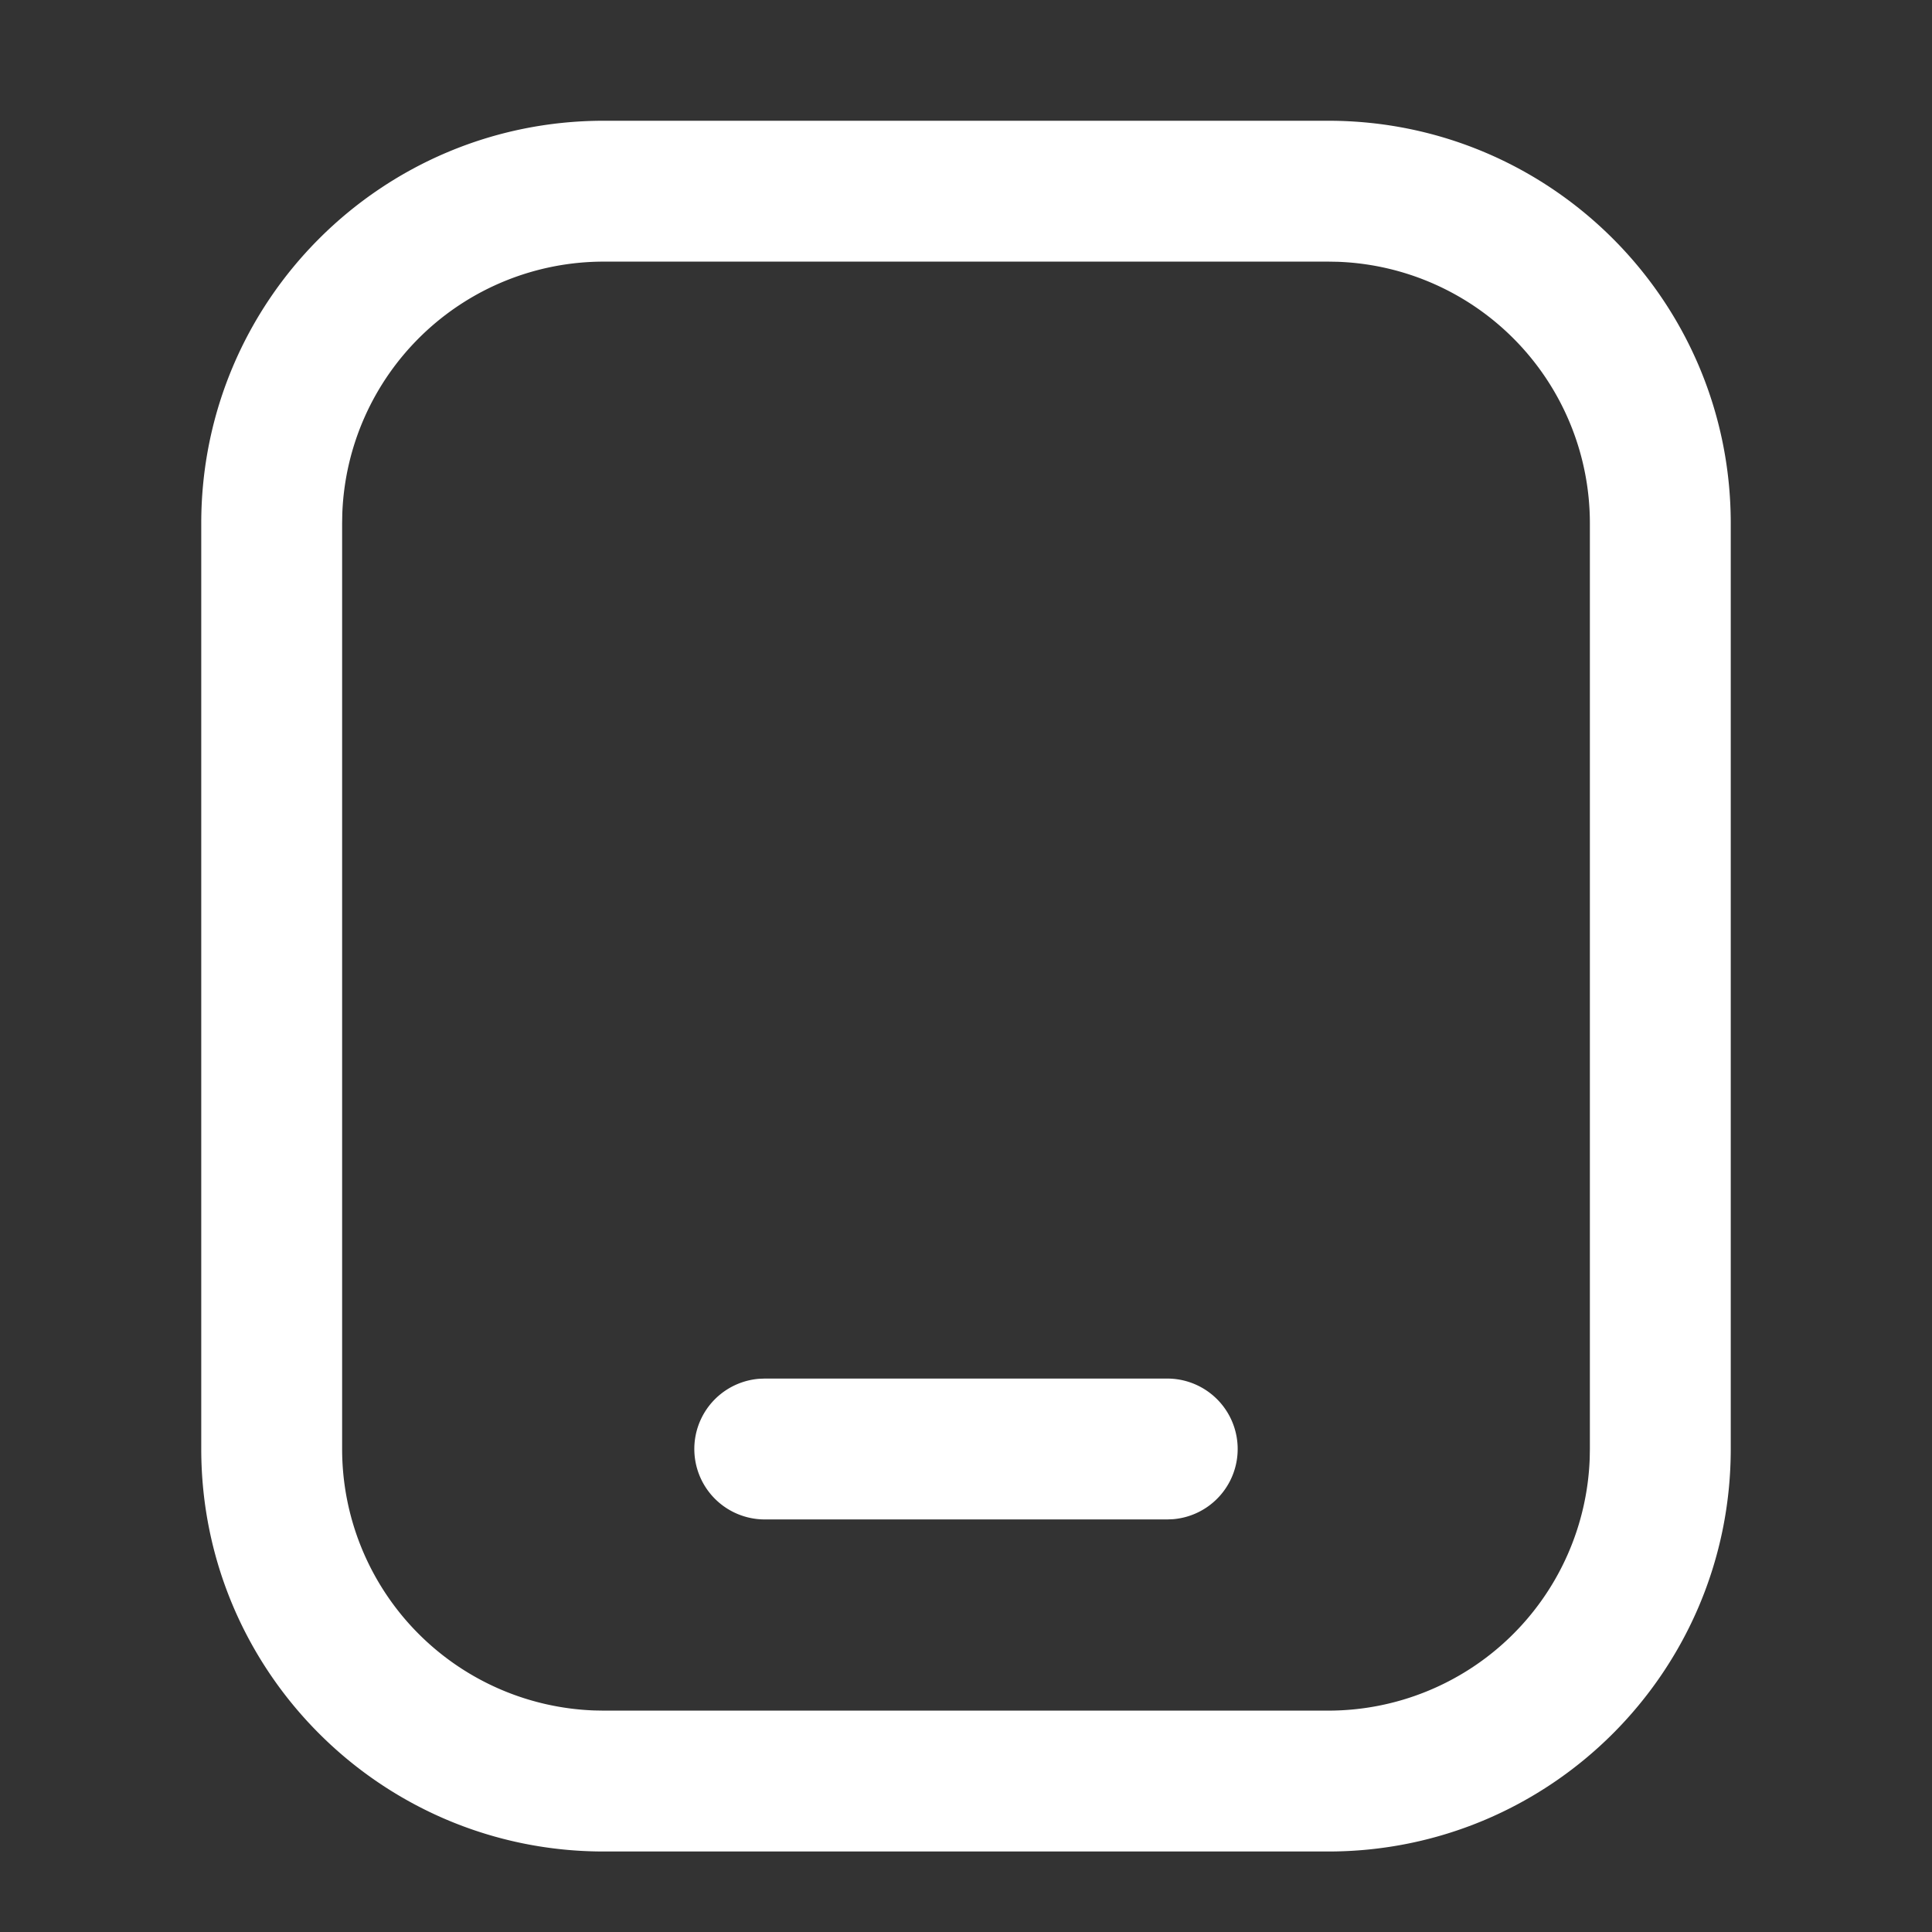 <?xml version="1.0" standalone="no"?><!DOCTYPE svg PUBLIC "-//W3C//DTD SVG 1.1//EN" "http://www.w3.org/Graphics/SVG/1.1/DTD/svg11.dtd"><svg t="1711346430790" class="icon" viewBox="0 0 1024 1024" version="1.1" xmlns="http://www.w3.org/2000/svg" p-id="4505" xmlns:xlink="http://www.w3.org/1999/xlink" width="200" height="200"><rect x="0" y="0" width="1024" height="1024" fill="#333333" stroke="none"/><path d="M704 64c117.824 0 213.333 95.509 213.333 213.333v490.667c0 117.824-95.509 213.333-213.333 213.333H320C202.176 981.333 106.667 885.824 106.667 768V277.333C106.667 159.509 202.176 64 320 64h384z m0 74.667H320a138.667 138.667 0 0 0-138.581 133.696L181.333 277.333v490.667a138.667 138.667 0 0 0 133.696 138.581L320 906.667h384a138.667 138.667 0 0 0 138.581-133.696L842.667 768V277.333a138.667 138.667 0 0 0-133.696-138.581L704 138.667z" fill="#ffffff" p-id="4506"></path><path d="M618.667 730.667a37.333 37.333 0 0 1 3.072 74.539L618.667 805.333H405.333a37.333 37.333 0 0 1-3.072-74.539L405.333 730.667h213.333z" fill="#ffffff" p-id="4507"></path></svg>